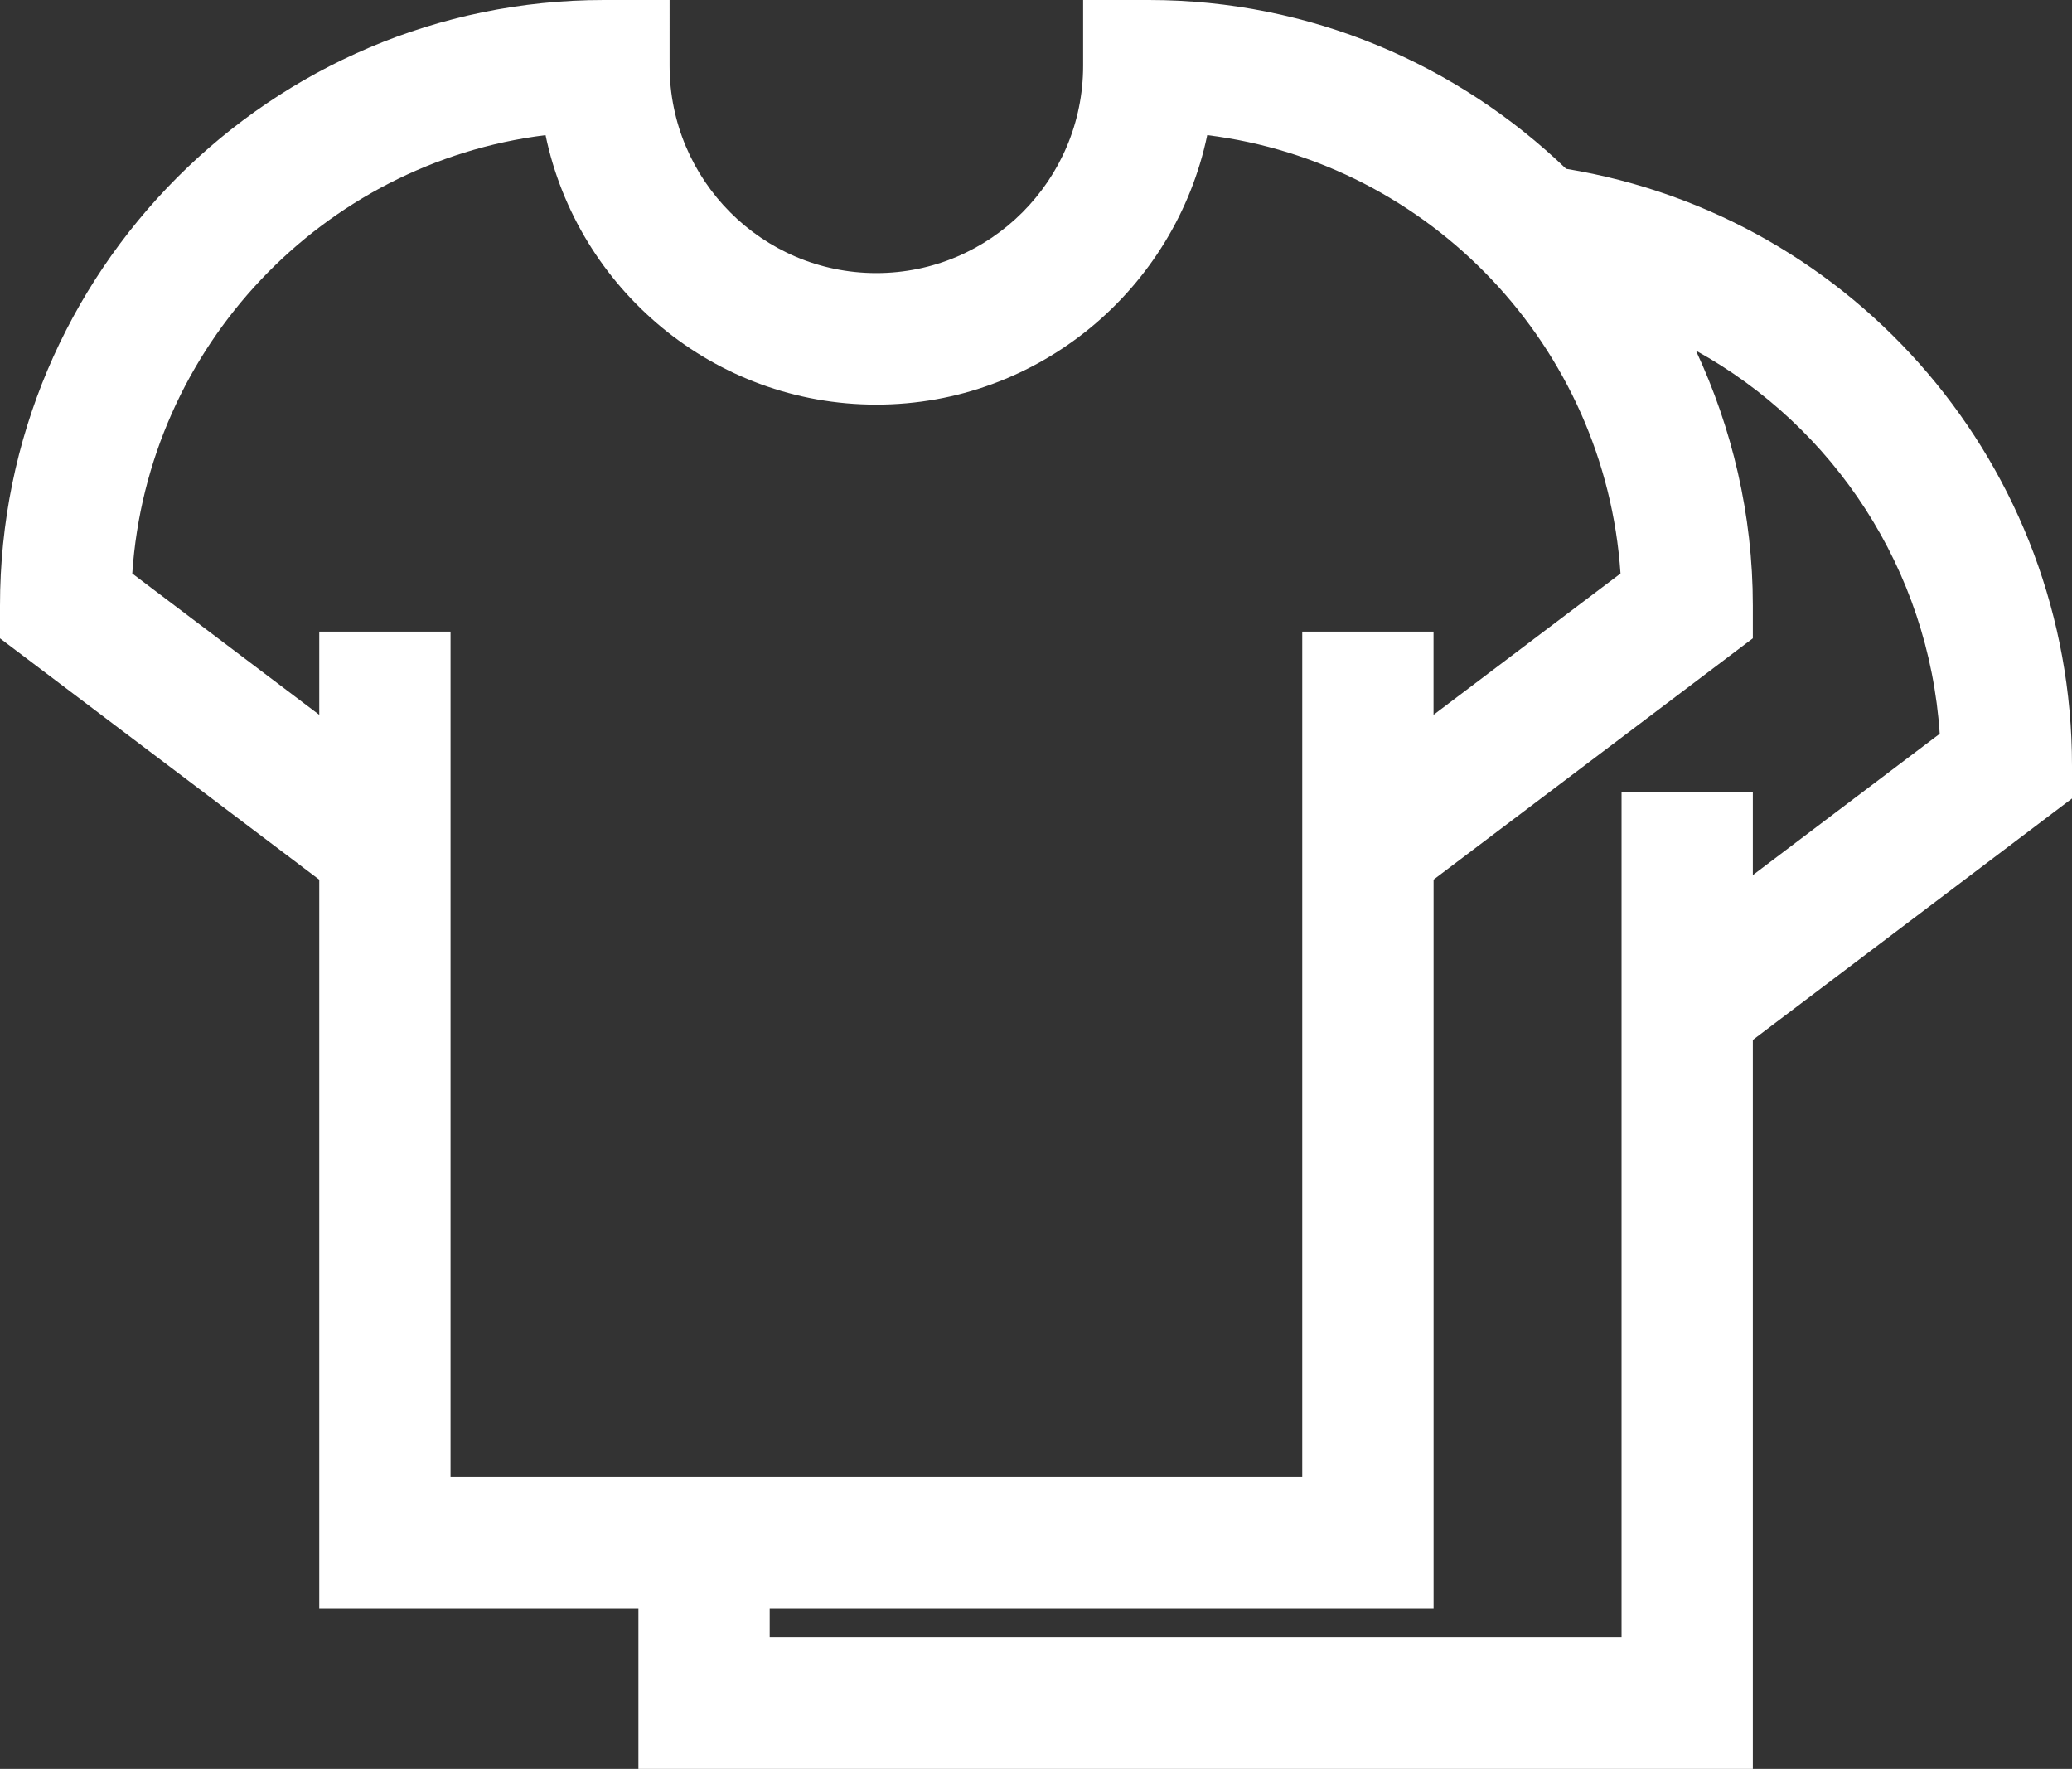 <?xml version="1.0" encoding="UTF-8"?>
<svg id="b" data-name="Layer 2" xmlns="http://www.w3.org/2000/svg" width="39.803" height="33.974" viewBox="0 0 39.803 33.974">
  <rect x="0" y="0" width="39.803" height="33.974" fill="#333333" stroke="none"/>
  <g id="c" data-name="Layer 1">
    <path d="m39.803,14.707c0-5.722-4.143-10.551-9.718-11.465-2.085-2.003-4.907-3.242-8.017-3.242h-1.261v1.263c0,2.196-1.782,3.982-3.973,3.982s-3.971-1.786-3.971-3.982V0h-1.261C5.205,0,0,5.217,0,11.63v.63l6.133,4.635v14.001h6.131v3.078h21.408v-14.002l6.131-4.636v-.629ZM6.133,12.131v1.598l-3.592-2.714c.292-4.359,3.658-7.889,7.939-8.42.614,2.952,3.23,5.176,6.354,5.176s5.741-2.224,6.357-5.176c4.281.531,7.647,4.061,7.939,8.42l-3.592,2.714v-1.598h-2.522v16.239H8.655V12.131h-2.522Zm27.539,4.676v-1.598h-2.522v16.238H14.786v-.551h12.753v-14.002l6.133-4.634v-.63c0-1.75-.399-3.405-1.093-4.896,2.651,1.464,4.473,4.203,4.683,7.359l-3.59,2.714Z" fill="#fff" stroke-width="0"/>
  </g>
</svg>